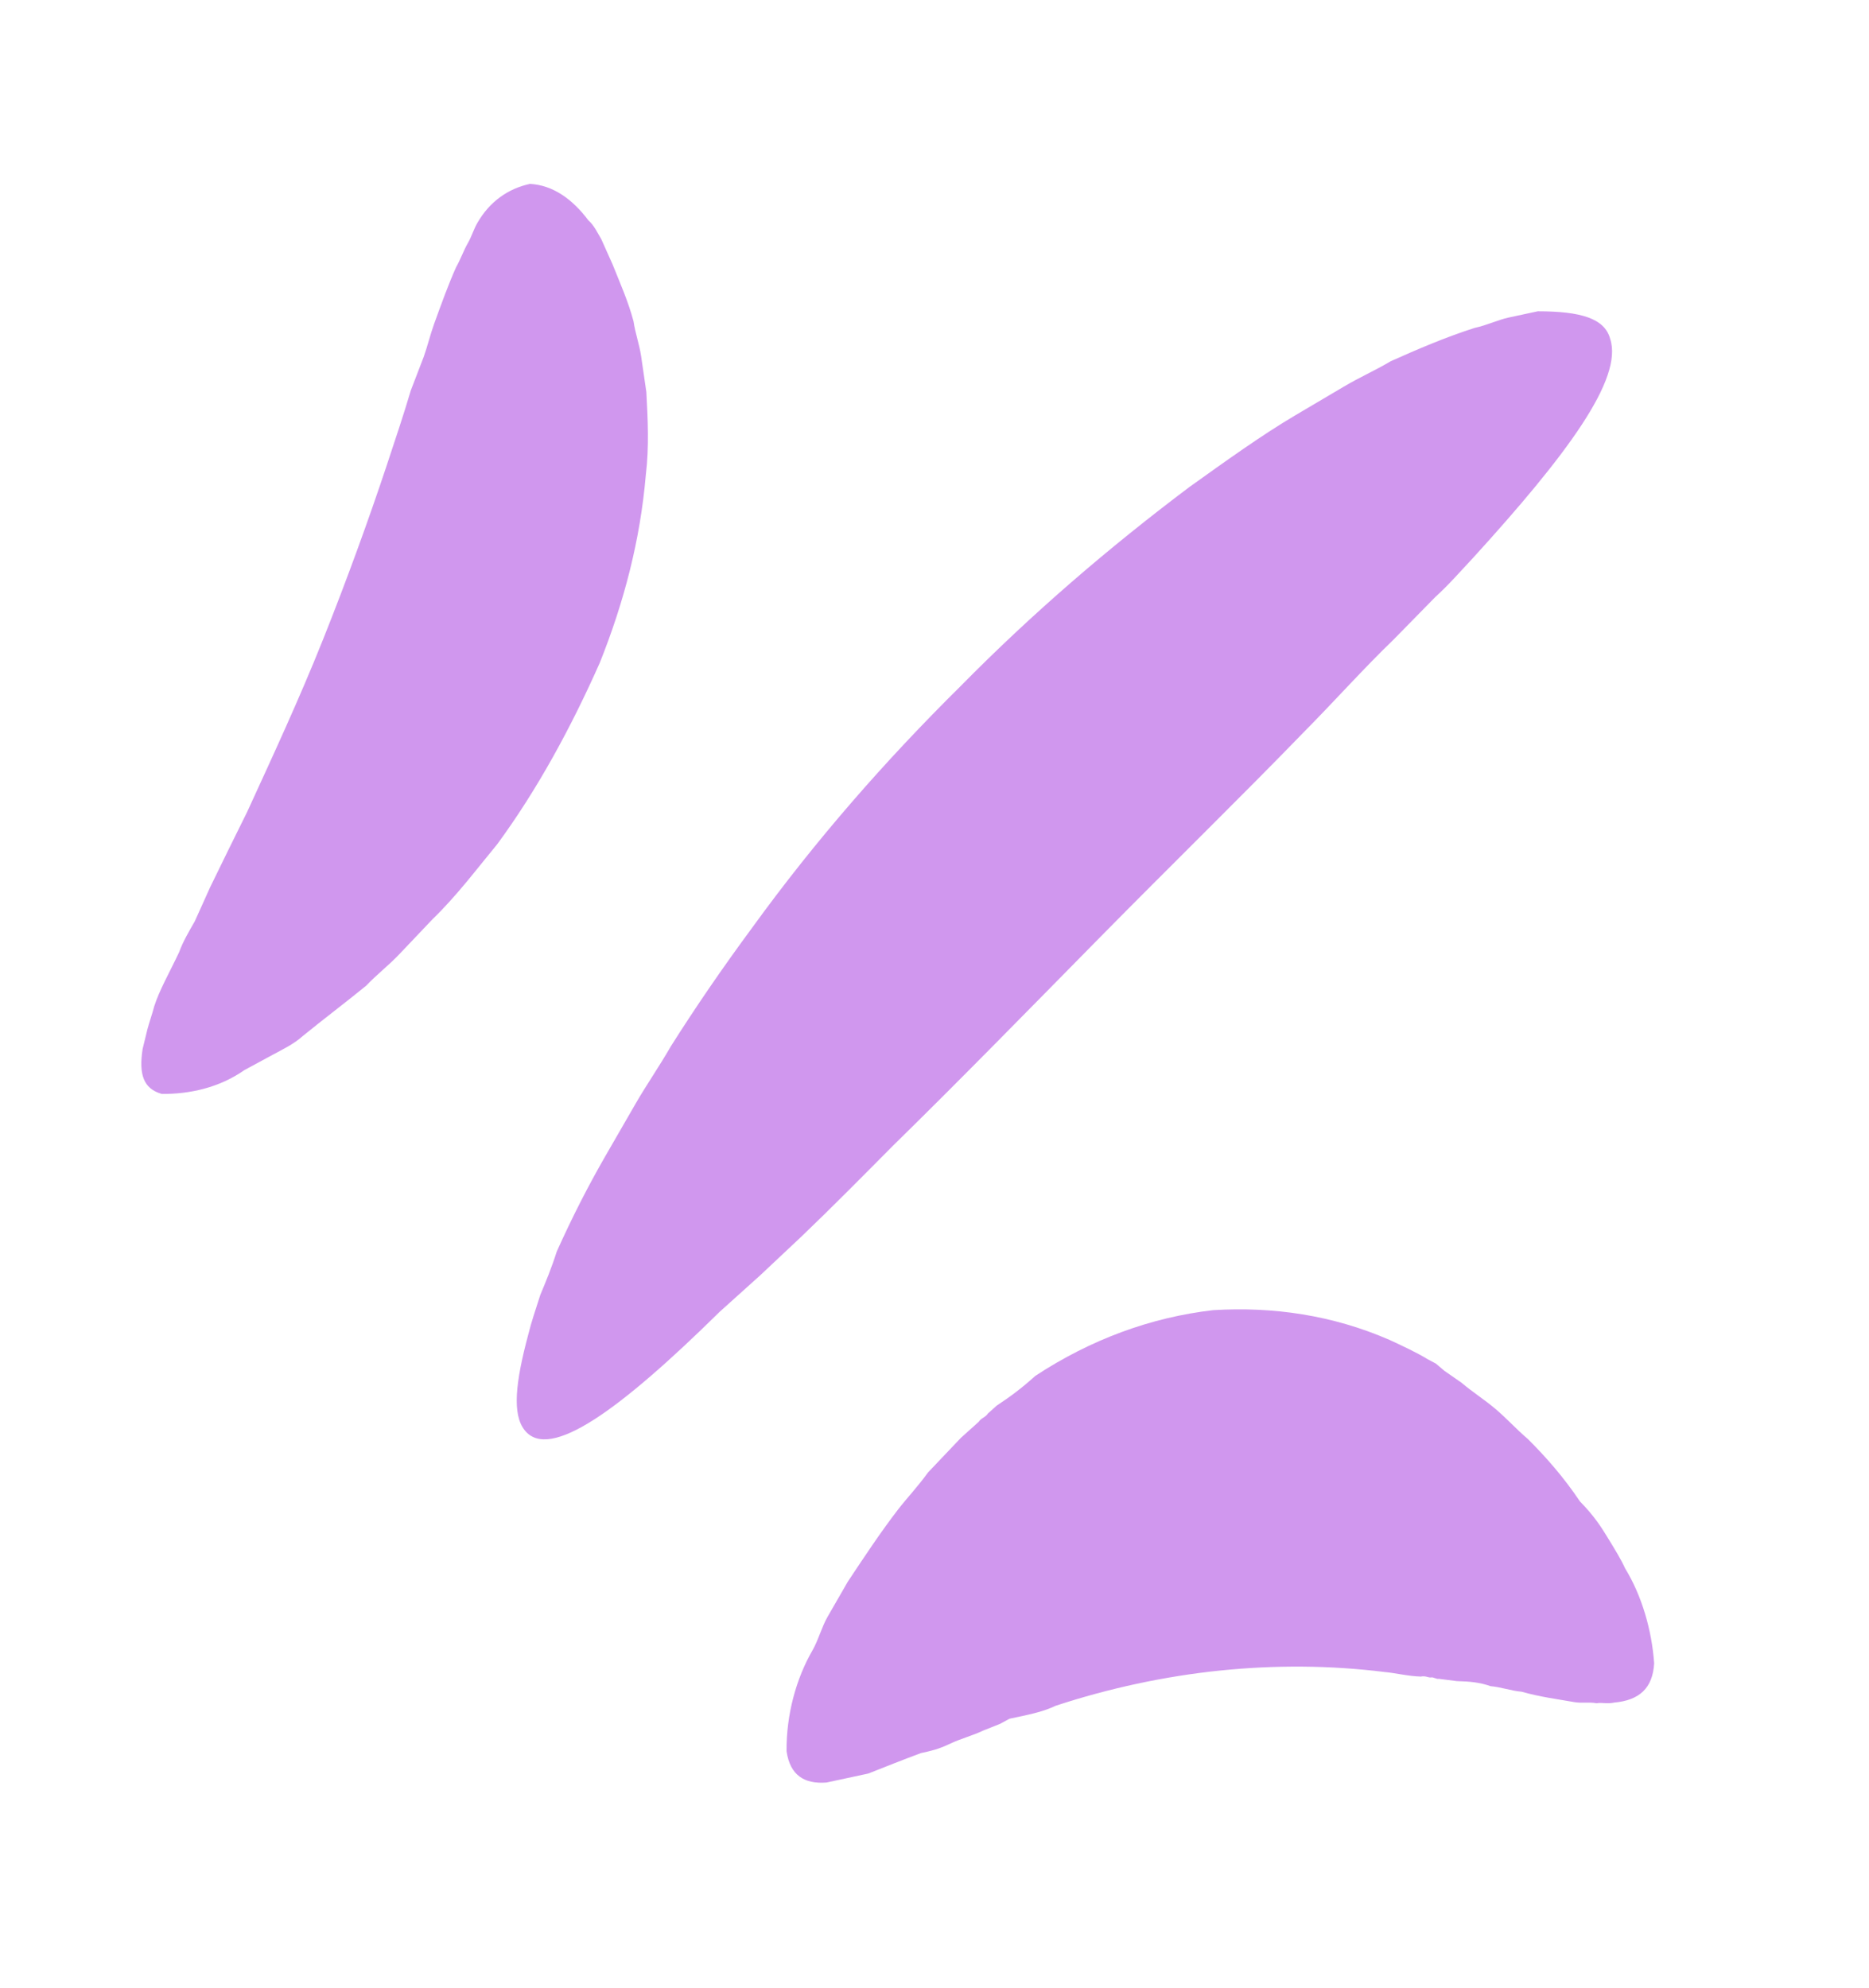 <svg width="63" height="67" viewBox="0 0 63 67" fill="none" xmlns="http://www.w3.org/2000/svg">
<path d="M26.513 59.026C26.503 57.788 26.838 56.578 27.382 55.635C27.587 55.281 27.694 54.845 27.898 54.491C28.102 54.137 28.306 53.783 28.578 53.311C29.138 52.468 29.697 51.624 30.27 50.881C30.557 50.509 30.927 50.12 31.282 49.63C31.652 49.241 32.021 48.852 32.391 48.462L32.994 47.92C33.062 47.802 33.227 47.766 33.295 47.648L33.597 47.377C34.064 47.07 34.448 46.781 34.9 46.374C36.768 45.147 38.791 44.403 40.888 44.16C42.916 44.035 44.921 44.329 46.833 45.16C47.29 45.372 47.748 45.584 48.122 45.813L48.4 45.961C48.497 46.043 48.594 46.126 48.692 46.208L49.261 46.603C49.65 46.933 50.025 47.163 50.414 47.493C50.803 47.823 51.11 48.171 51.499 48.501C52.098 49.096 52.711 49.792 53.256 50.605C53.757 51.118 53.981 51.483 54.205 51.849C54.429 52.214 54.653 52.58 54.779 52.863C55.339 53.776 55.68 54.944 55.758 56.064C55.71 56.901 55.258 57.309 54.416 57.386C54.168 57.439 53.988 57.374 53.822 57.409C53.56 57.362 53.312 57.416 53.049 57.368C52.523 57.274 51.915 57.198 51.293 57.021C50.947 56.992 50.587 56.862 50.242 56.833C49.882 56.704 49.536 56.674 49.108 56.663L48.5 56.586C48.417 56.604 48.32 56.522 48.237 56.539C48.155 56.557 48.057 56.474 47.892 56.51C47.464 56.498 47.021 56.386 46.676 56.357C44.852 56.128 42.974 56.117 41.125 56.307C39.277 56.496 37.375 56.904 35.585 57.494C35.186 57.683 34.773 57.772 34.359 57.861L34.028 57.931L33.712 58.103L33.148 58.327C32.749 58.516 32.418 58.587 32.019 58.776C31.621 58.965 31.372 59.018 31.042 59.089C30.395 59.331 29.831 59.555 29.266 59.779C29.018 59.832 28.77 59.886 28.522 59.939C28.274 59.992 28.109 60.028 27.86 60.081C27.102 60.14 26.63 59.828 26.513 59.026Z" fill="#D097EE"/>
<path d="M17.684 48.205C17.265 47.674 17.367 46.619 17.809 44.973C17.916 44.537 18.037 44.201 18.212 43.647C18.402 43.192 18.591 42.738 18.767 42.184C19.282 41.04 19.812 39.996 20.424 38.934C20.765 38.344 21.105 37.755 21.445 37.165C21.786 36.575 22.209 35.967 22.617 35.26C23.449 33.944 24.363 32.611 25.36 31.261C27.489 28.323 29.828 25.651 32.362 23.144C34.813 20.654 37.391 18.448 40.08 16.424C41.316 15.539 42.551 14.654 43.65 14.005C44.2 13.68 44.749 13.355 45.299 13.031C45.849 12.706 46.33 12.5 46.88 12.175C47.76 11.78 48.723 11.367 49.701 11.054C50.114 10.965 50.513 10.776 50.844 10.705C51.175 10.634 51.588 10.546 51.836 10.492C53.286 10.492 54.089 10.733 54.274 11.417C54.727 12.767 52.801 15.351 49.64 18.819C49.271 19.209 48.833 19.716 48.381 20.123L46.97 21.562C45.998 22.495 44.972 23.645 43.931 24.695C41.781 26.913 39.467 29.167 37.016 31.656C34.565 34.146 32.264 36.499 30.1 38.617C29.059 39.667 28.019 40.717 27.046 41.649L25.621 42.989C25.169 43.396 24.716 43.803 24.264 44.21C20.909 47.513 18.521 49.266 17.684 48.205Z" fill="#D097EE"/>
<path d="M5.454 36.872C4.832 36.696 4.676 36.212 4.807 35.357C4.86 35.139 4.914 34.921 4.967 34.702C5.021 34.484 5.142 34.148 5.195 33.93C5.37 33.376 5.711 32.786 6.037 32.096C6.158 31.759 6.362 31.406 6.566 31.052L7.082 29.908C7.476 29.1 7.869 28.292 8.331 27.366C9.172 25.531 10.081 23.579 10.893 21.544C11.705 19.51 12.434 17.493 13.027 15.712C13.323 14.821 13.62 13.931 13.848 13.158L14.281 12.032C14.402 11.696 14.509 11.259 14.631 10.923C14.874 10.251 15.117 9.578 15.374 9.006C15.511 8.77 15.632 8.434 15.768 8.198C15.904 7.962 15.958 7.744 16.094 7.508C16.502 6.801 17.12 6.358 17.864 6.198C18.638 6.239 19.304 6.717 19.835 7.43C20.029 7.595 20.156 7.878 20.268 8.061C20.395 8.344 20.521 8.627 20.648 8.91C20.915 9.576 21.169 10.142 21.354 10.826C21.412 11.227 21.553 11.61 21.612 12.011C21.67 12.412 21.729 12.813 21.787 13.214C21.836 14.133 21.885 15.053 21.769 16.009C21.58 18.22 21.031 20.302 20.219 22.336C19.256 24.507 18.114 26.612 16.762 28.453C16.037 29.331 15.396 30.193 14.574 30.989C14.204 31.378 13.835 31.768 13.465 32.157C13.095 32.547 12.711 32.836 12.341 33.225C11.656 33.785 10.887 34.364 10.201 34.924C9.9 35.196 9.501 35.384 9.185 35.556C8.869 35.727 8.553 35.898 8.237 36.069C7.385 36.665 6.393 36.878 5.454 36.872Z" fill="#D097EE"/>
</svg>